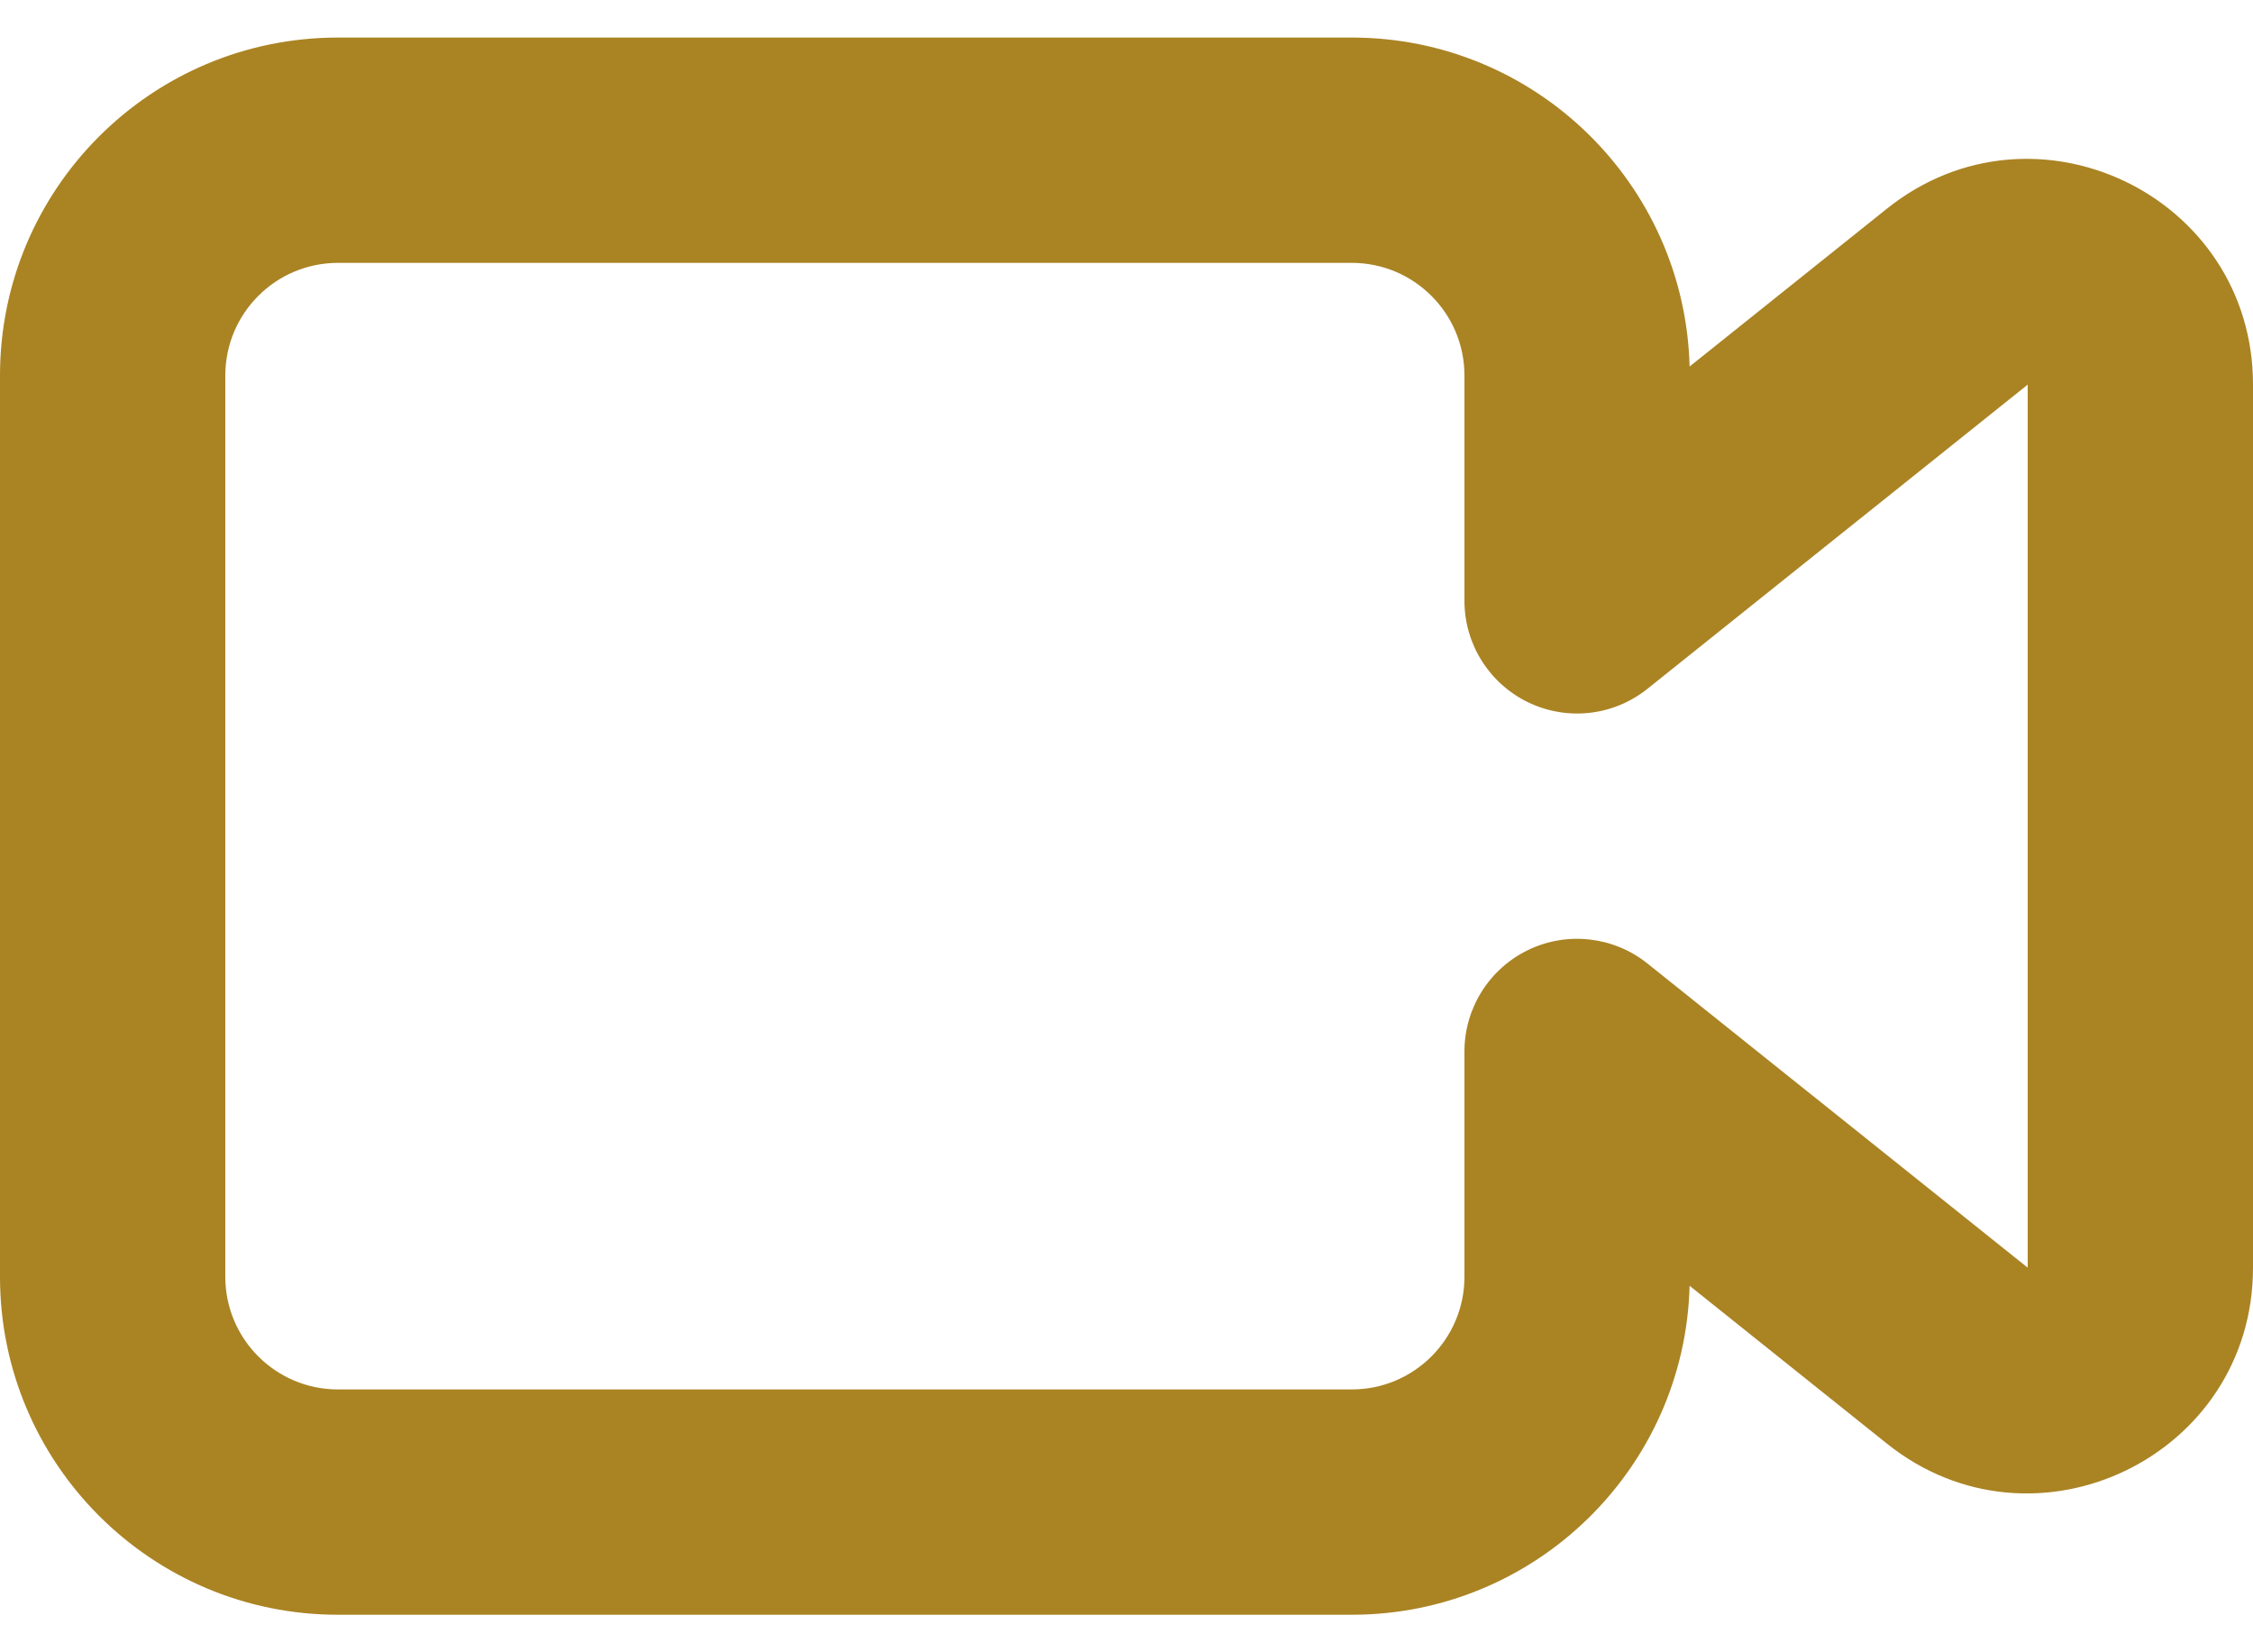 <svg width="30" height="22" viewBox="0 0 30 22" fill="none" xmlns="http://www.w3.org/2000/svg">
<path fill-rule="evenodd" clip-rule="evenodd" d="M0 5C0 2.515 2.015 0.5 4.5 0.5H18C20.445 0.5 22.435 2.45 22.498 4.88L25.126 2.778C27.09 1.207 30 2.605 30 5.121V16.879C30 19.395 27.09 20.793 25.126 19.222L22.498 17.12C22.435 19.55 20.445 21.5 18 21.5H4.5C2.015 21.5 0 19.485 0 17V5ZM4.5 3.5C3.672 3.5 3 4.172 3 5V17C3 17.828 3.672 18.5 4.5 18.5H18C18.828 18.5 19.5 17.828 19.5 17V14C19.5 13.423 19.831 12.898 20.35 12.648C20.87 12.398 21.487 12.469 21.937 12.829L27 16.879V5.121L21.937 9.171C21.487 9.532 20.87 9.602 20.35 9.352C19.831 9.102 19.5 8.577 19.5 8V5C19.5 4.172 18.828 3.5 18 3.5H4.5Z" fill="#AA8323"/>
</svg>
